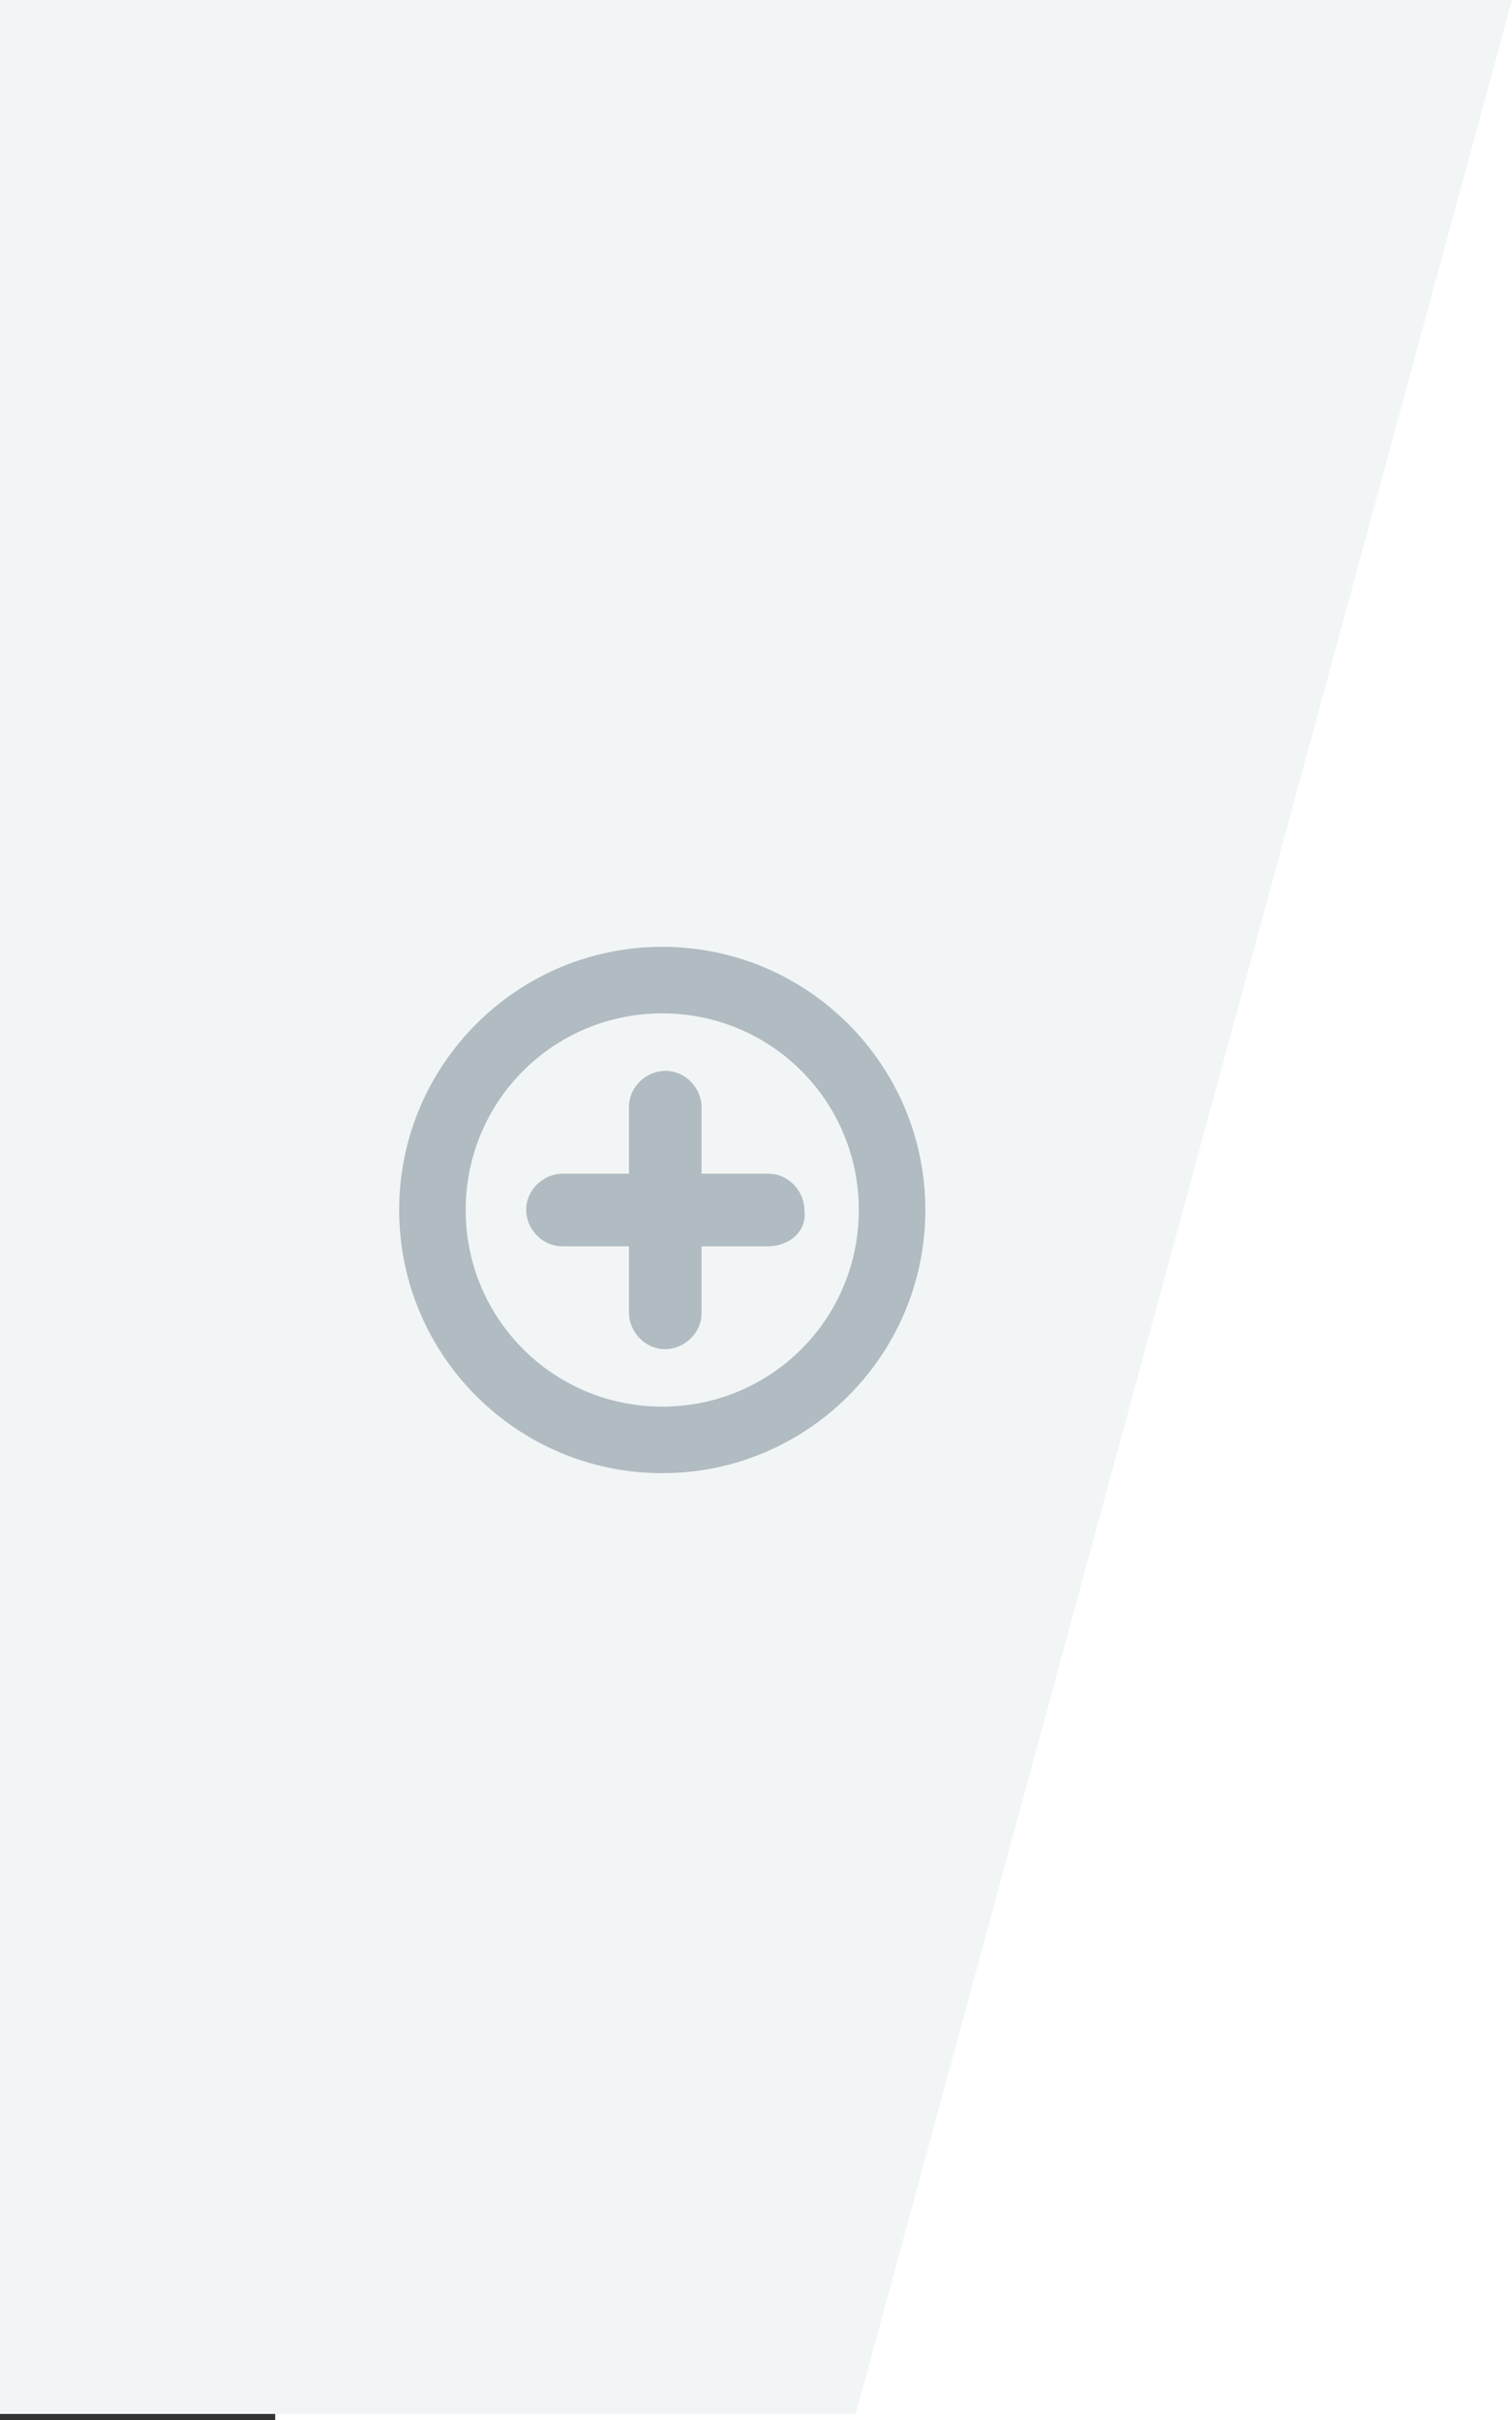 <?xml version="1.0" encoding="utf-8"?>
<!-- Generator: Adobe Illustrator 25.3.1, SVG Export Plug-In . SVG Version: 6.00 Build 0)  -->
<svg version="1.1" id="Capa_1" xmlns="http://www.w3.org/2000/svg" xmlns:xlink="http://www.w3.org/1999/xlink" x="0px" y="0px"
	 viewBox="0 0 50 80" style="enable-background:new 0 0 50 80;" xml:space="preserve">
<rect x="0" y="0" width="50" height="80" fill="#333333" stroke="none"/>
<style type="text/css">
	.st0{fill:#FFFFFF;}
	.st1{fill:#F2F5F6;}
	.st2{fill:#B1BBC2;}
	.st3{fill-rule:evenodd;clip-rule:evenodd;fill:#B1BBC2;}
</style>
<rect x="9.1" y="0" class="st0" width="40.9" height="80"/>
<polygon class="st1" points="50,0 28.3,79.8 0,79.8 0,0 "/>
<g>
	<path class="st2" d="M21.9,33.5c3.6,0,6.5,2.9,6.5,6.5c0,3.6-2.9,6.5-6.5,6.5c-3.6,0-6.5-2.9-6.5-6.5
		C15.4,36.4,18.3,33.5,21.9,33.5 M21.9,31.3c-4.8,0-8.7,3.9-8.7,8.7c0,4.8,3.9,8.7,8.7,8.7c4.8,0,8.7-3.9,8.7-8.7
		C30.6,35.2,26.7,31.3,21.9,31.3L21.9,31.3z"/>
	<path class="st3" d="M25.4,41.2h-2.2v2.2c0,0.7-0.6,1.2-1.2,1.2c-0.7,0-1.2-0.6-1.2-1.2v-2.2h-2.2c-0.7,0-1.2-0.6-1.2-1.2
		c0-0.7,0.6-1.2,1.2-1.2h2.2v-2.2c0-0.7,0.6-1.2,1.2-1.2c0.7,0,1.2,0.6,1.2,1.2v2.2h2.2c0.7,0,1.2,0.6,1.2,1.2
		C26.7,40.7,26.1,41.2,25.4,41.2z"/>
</g>
</svg>
